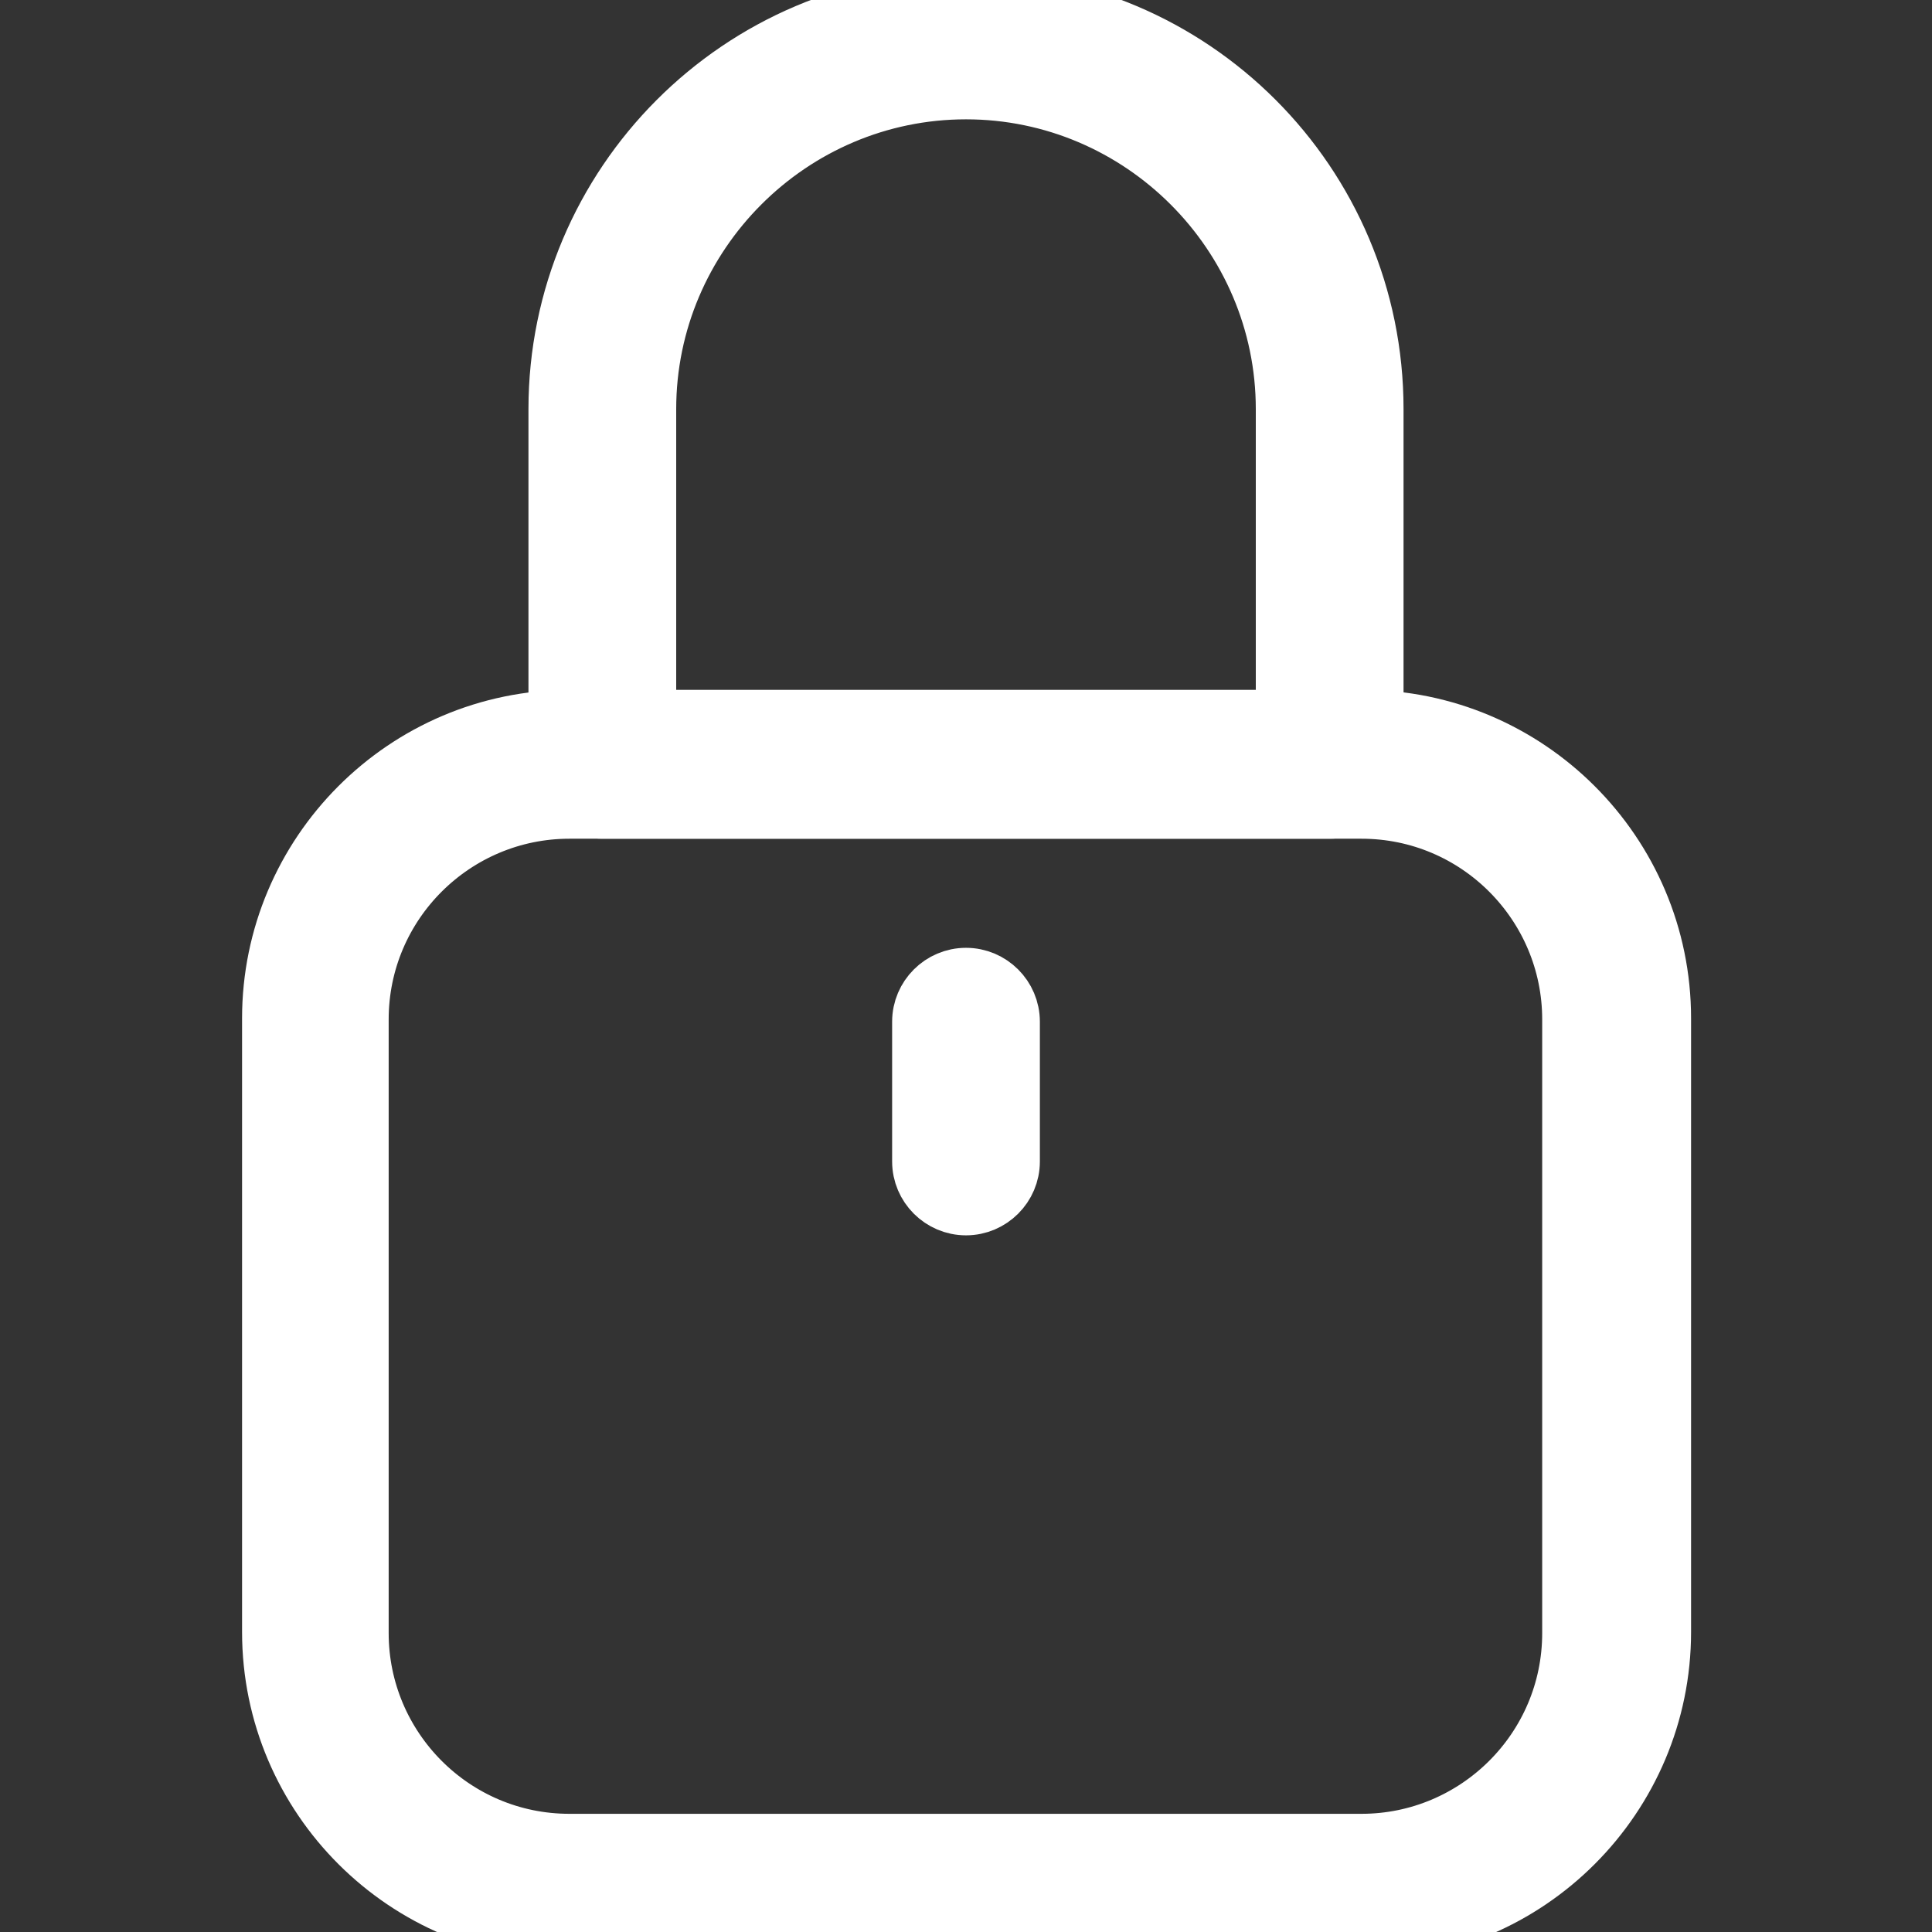 <?xml version="1.0" encoding="UTF-8"?>
<svg id="Layer_1" xmlns="http://www.w3.org/2000/svg" viewBox="0 0 17 17">
  <rect x="0" y="0" width="17" height="17" fill="#333333" stroke="none"/>
  <defs>
    <style>
      .cls-1 {
        fill: #fff;
        stroke: #fff;
        stroke-miterlimit: 10;
        stroke-width: .5px;
      }
    </style>
  </defs>
  <path class="cls-1" d="M11.99,17h-6.97c-1.45,0-2.64-1.18-2.64-2.64v-5.4c0-1.45,1.18-2.64,2.64-2.64h6.97c1.45,0,2.64,1.18,2.64,2.64v5.4c0,1.45-1.18,2.64-2.64,2.64ZM5.01,7.13c-1.01,0-1.84.82-1.84,1.84v5.4c0,1.01.82,1.84,1.84,1.84h6.97c1.01,0,1.84-.82,1.84-1.84v-5.4c0-1.01-.82-1.84-1.84-1.84h-6.97Z"/>
  <path class="cls-1" d="M11.7,7.13h-6.4c-.22,0-.4-.18-.4-.4v-3.13c0-1.98,1.61-3.6,3.6-3.6s3.6,1.61,3.6,3.6v3.13c0,.22-.18.4-.4.4ZM5.7,6.33h5.6v-2.73c0-1.54-1.26-2.8-2.8-2.8s-2.8,1.26-2.8,2.8v2.73Z"/>
  <path class="cls-1" d="M8.5,10.62c-.22,0-.4-.18-.4-.4v-1.23c0-.22.18-.4.4-.4s.4.18.4.4v1.23c0,.22-.18.4-.4.4Z"/>
</svg>